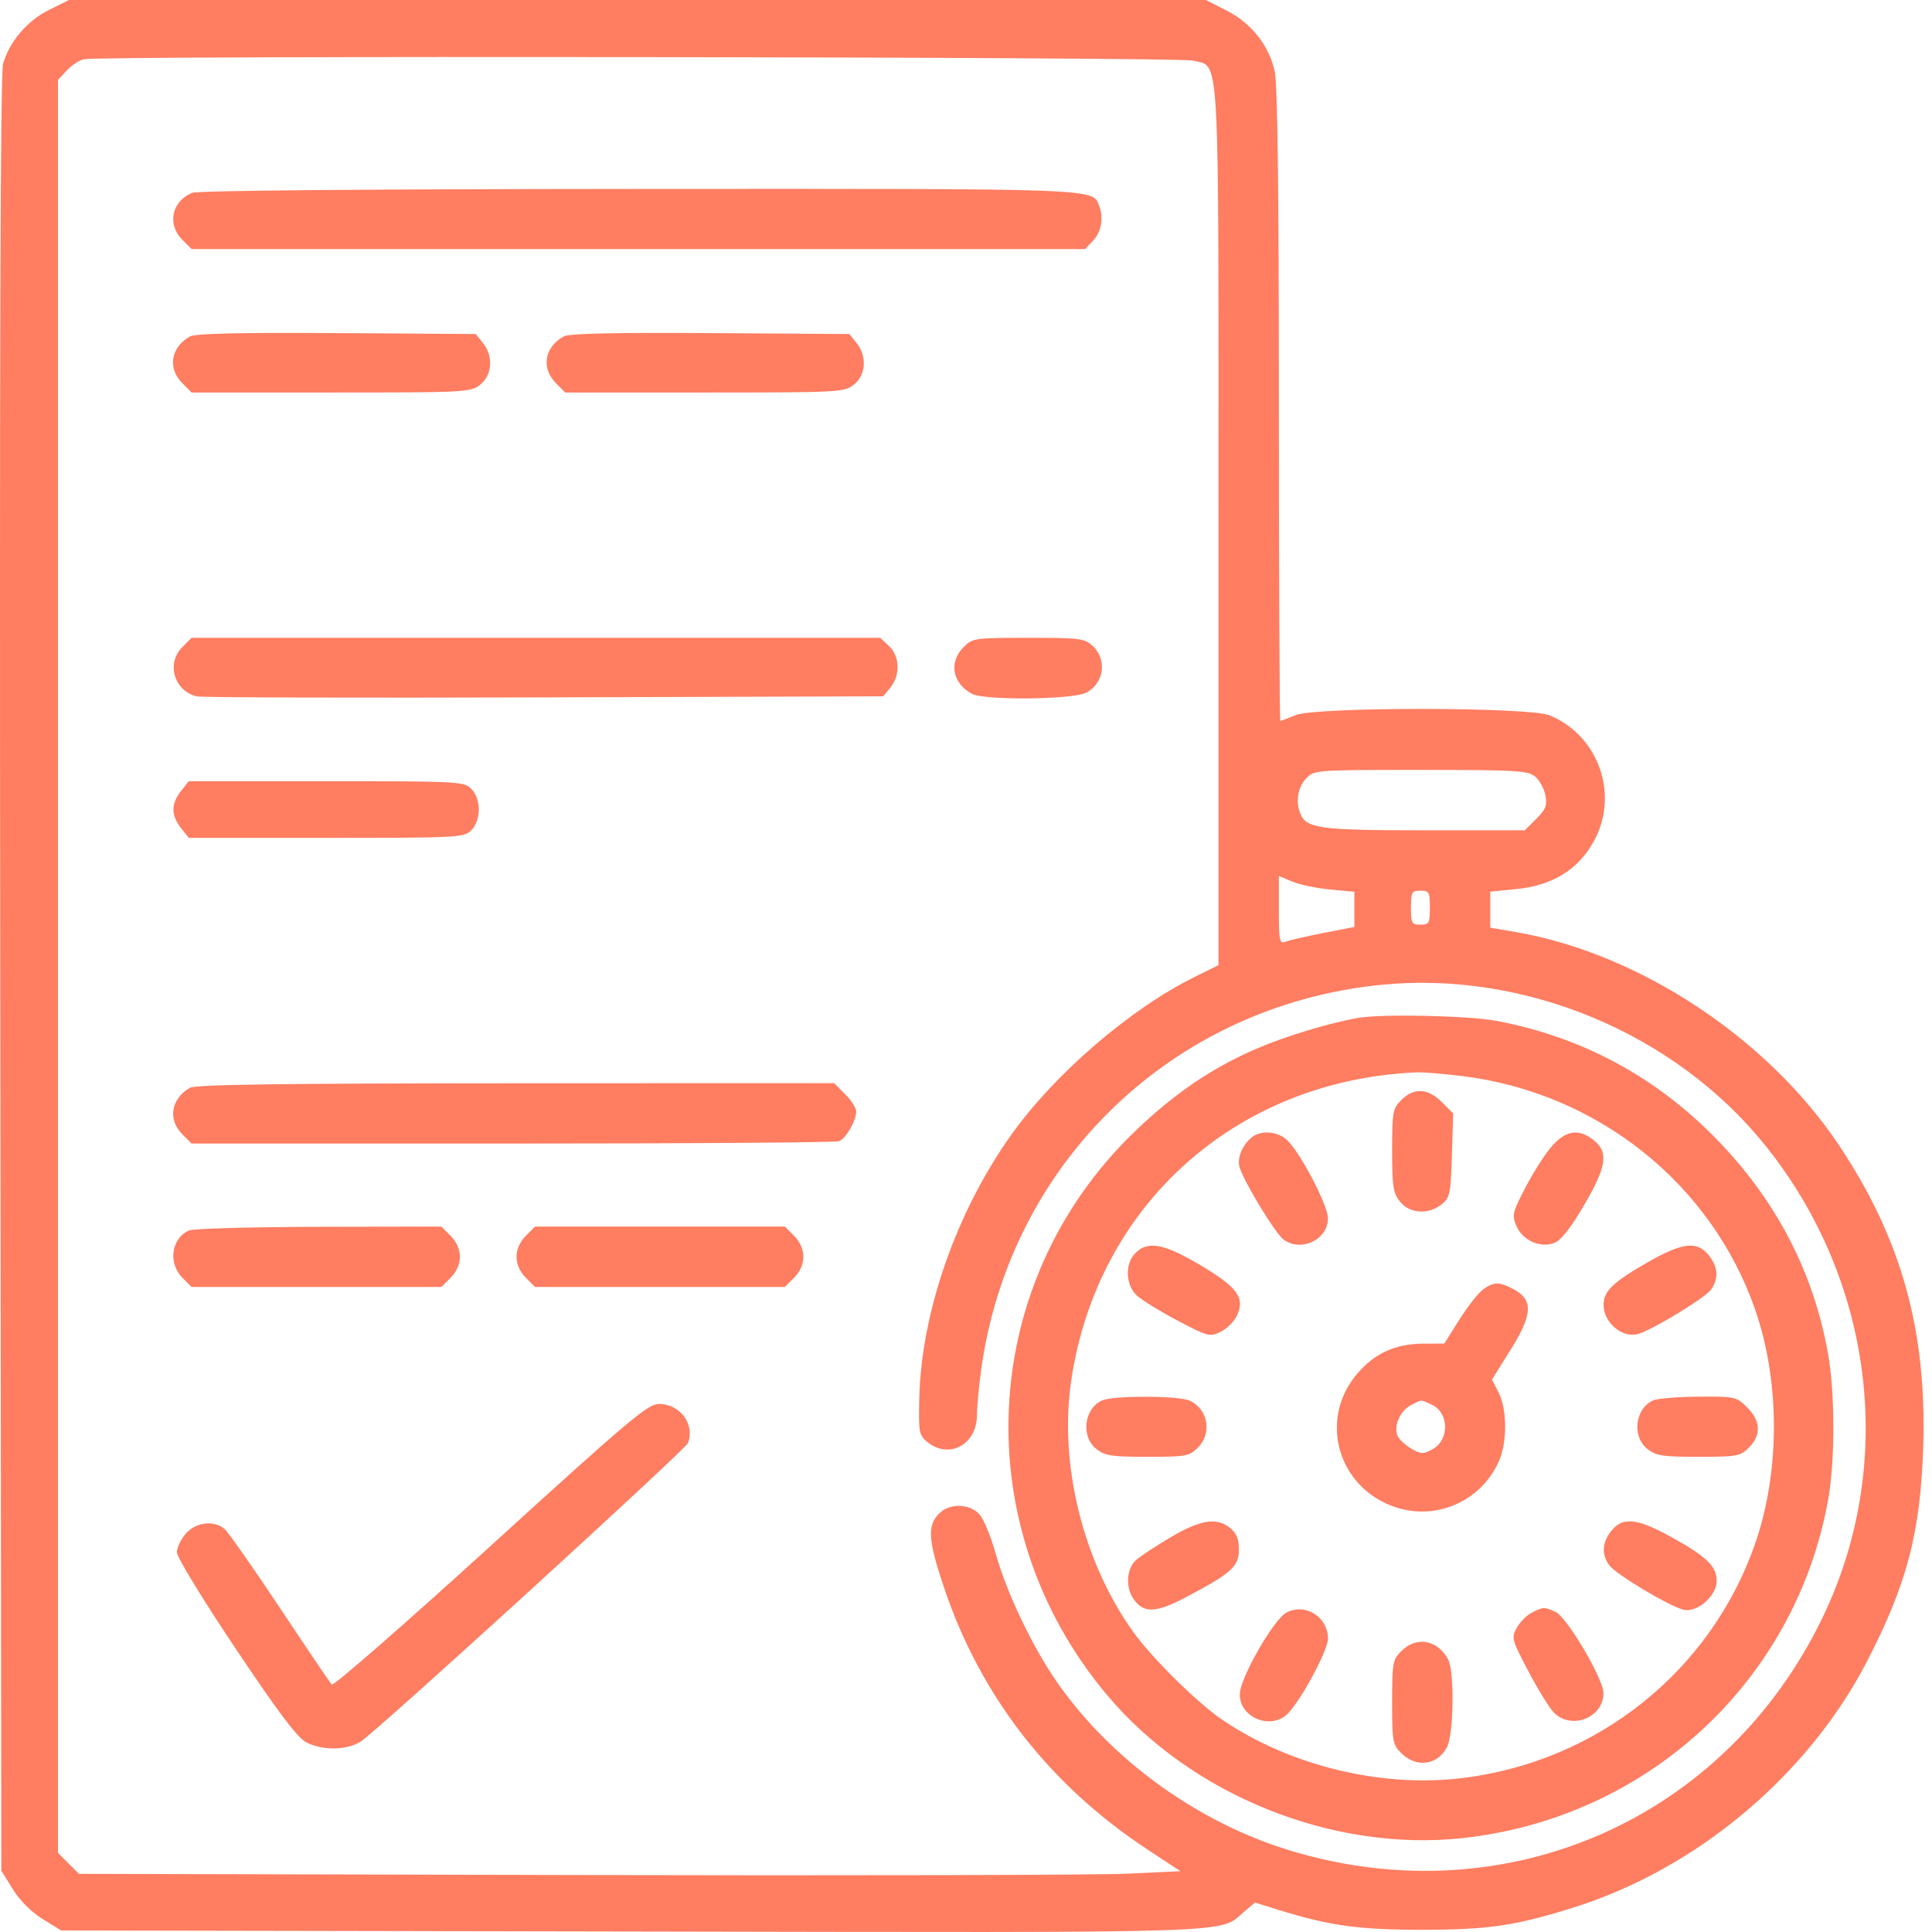 <svg width="80" height="80" viewBox="0 0 80 80" fill="none" xmlns="http://www.w3.org/2000/svg">
<g id="Frame 5" clip-path="url(#clip0_2009_89)">
<path id="fast 1 (Traced)" fill-rule="evenodd" clip-rule="evenodd" d="M2.026 0.412C1.126 0.861 0.392 1.722 0.127 2.643C0.017 3.024 -0.021 15.077 0.011 40.332L0.056 77.46L0.529 78.225C0.823 78.699 1.293 79.17 1.767 79.463L2.532 79.936L26.142 79.979C51.974 80.026 50.426 80.076 51.53 79.148L51.966 78.781L52.911 79.075C55.053 79.741 56.251 79.908 58.895 79.908C61.634 79.908 62.772 79.739 65.201 78.972C70.286 77.365 74.892 73.487 77.325 68.762C78.968 65.572 79.519 63.466 79.636 59.927C79.795 55.104 78.729 51.284 76.141 47.411C73.178 42.976 67.858 39.47 62.763 38.594L61.708 38.412V37.667V36.922L62.782 36.816C64.268 36.67 65.335 36.019 65.981 34.864C67.064 32.931 66.217 30.474 64.174 29.623C63.331 29.27 54.475 29.264 53.636 29.615C53.327 29.744 53.048 29.849 53.016 29.849C52.983 29.849 52.956 23.98 52.956 16.808C52.956 7.97 52.901 3.51 52.786 2.97C52.554 1.889 51.818 0.957 50.779 0.43L49.931 0H26.392H2.853L2.026 0.412ZM49.401 2.509C50.528 2.822 50.456 1.512 50.456 21.771V39.964L49.479 40.447C46.797 41.774 43.678 44.458 41.869 46.998C39.589 50.199 38.141 54.361 38.064 57.936C38.034 59.316 38.056 59.429 38.401 59.711C39.3 60.443 40.454 59.815 40.454 58.594C40.454 58.268 40.528 57.452 40.619 56.779C41.777 48.183 48.519 41.661 57.154 40.783C63.113 40.177 69.352 42.776 73.089 47.421C77.6 53.029 78.528 60.627 75.475 66.965C71.444 75.335 62.391 79.318 53.475 76.644C49.624 75.489 45.988 72.864 43.747 69.623C42.73 68.151 41.68 65.943 41.222 64.308C41.029 63.621 40.73 62.9 40.557 62.706C40.154 62.255 39.323 62.236 38.892 62.667C38.39 63.169 38.427 63.758 39.082 65.715C40.59 70.219 43.454 73.909 47.519 76.586L48.879 77.482L46.659 77.586C45.438 77.643 35.176 77.668 23.853 77.641L3.267 77.592L2.834 77.159L2.401 76.725V40.016V3.307L2.772 2.912C2.976 2.695 3.292 2.488 3.475 2.452C4.264 2.297 48.837 2.352 49.401 2.509ZM7.963 7.984C7.111 8.325 6.907 9.287 7.551 9.931L7.934 10.314H26.433H44.932L45.272 9.953C45.606 9.596 45.704 9.019 45.514 8.524C45.235 7.796 45.696 7.813 26.436 7.824C15.22 7.83 8.196 7.891 7.963 7.984ZM7.87 13.93C7.072 14.375 6.928 15.246 7.551 15.869L7.934 16.253H13.703C19.302 16.253 19.483 16.243 19.883 15.929C20.386 15.533 20.438 14.746 19.996 14.2L19.697 13.831L13.94 13.793C9.937 13.767 8.088 13.809 7.87 13.93ZM23.342 13.93C22.543 14.375 22.399 15.246 23.022 15.869L23.406 16.253H29.174C34.773 16.253 34.955 16.243 35.354 15.929C35.858 15.533 35.909 14.746 35.467 14.2L35.169 13.831L29.412 13.793C25.409 13.767 23.559 13.809 23.342 13.93ZM7.551 26.795C6.875 27.471 7.207 28.606 8.148 28.836C8.339 28.883 14.813 28.901 22.535 28.877L36.575 28.833L36.874 28.464C37.288 27.952 37.26 27.172 36.811 26.751L36.449 26.411H22.192H7.934L7.551 26.795ZM39.9 26.795C39.276 27.419 39.434 28.296 40.249 28.73C40.769 29.007 44.419 28.971 44.975 28.683C45.717 28.299 45.856 27.32 45.25 26.751C44.912 26.434 44.734 26.411 42.586 26.411C40.35 26.411 40.273 26.422 39.9 26.795ZM63.566 32.154C63.747 32.305 63.939 32.653 63.992 32.929C64.073 33.349 64.011 33.508 63.614 33.906L63.139 34.381H58.977C54.63 34.381 54.078 34.305 53.835 33.671C53.645 33.176 53.743 32.599 54.078 32.242C54.417 31.881 54.42 31.881 58.827 31.881C62.797 31.881 63.269 31.908 63.566 32.154ZM7.491 32.761C7.08 33.284 7.08 33.76 7.491 34.282L7.815 34.694H13.508C18.992 34.694 19.212 34.682 19.513 34.381C19.706 34.188 19.826 33.86 19.826 33.522C19.826 33.183 19.706 32.856 19.513 32.662C19.212 32.361 18.992 32.349 13.508 32.349H7.815L7.491 32.761ZM55.078 36.833L56.082 36.927V37.655V38.383L54.793 38.634C54.084 38.773 53.38 38.935 53.23 38.995C52.982 39.093 52.956 38.973 52.956 37.688V36.272L53.515 36.506C53.822 36.634 54.526 36.781 55.078 36.833ZM59.208 37.585C59.208 38.231 59.176 38.288 58.817 38.288C58.458 38.288 58.426 38.231 58.426 37.585C58.426 36.939 58.458 36.882 58.817 36.882C59.176 36.882 59.208 36.939 59.208 37.585ZM56.238 42.15C55.034 42.36 53.232 42.906 52.03 43.424C50.188 44.218 48.621 45.284 46.991 46.851C40.478 53.115 39.983 63.226 45.849 70.197C49.332 74.337 55.179 76.691 60.544 76.114C68.223 75.287 74.361 69.605 75.703 62.08C75.987 60.486 75.986 57.717 75.7 56.085C75.097 52.639 73.499 49.602 70.936 47.025C68.45 44.526 65.445 42.932 61.982 42.275C60.821 42.055 57.229 41.976 56.238 42.15ZM60.536 44.556C66.135 45.239 70.863 49.005 72.676 54.225C73.712 57.209 73.713 60.937 72.677 63.918C70.839 69.209 66.118 72.973 60.491 73.633C57.155 74.025 53.402 73.105 50.612 71.213C49.575 70.509 47.707 68.665 46.919 67.566C44.847 64.674 43.849 60.637 44.353 57.188C45.42 49.889 51.201 44.724 58.661 44.404C58.919 44.393 59.762 44.461 60.536 44.556ZM7.87 45.041C7.079 45.494 6.937 46.355 7.551 46.969L7.934 47.352H21.212C28.515 47.352 34.604 47.309 34.743 47.255C35.028 47.146 35.453 46.406 35.453 46.02C35.453 45.88 35.248 45.56 34.997 45.309L34.54 44.852L21.361 44.856C11.743 44.86 8.098 44.91 7.87 45.041ZM58.029 45.548C57.668 45.908 57.645 46.035 57.645 47.637C57.645 49.125 57.686 49.394 57.969 49.753C58.365 50.257 59.152 50.309 59.698 49.867C60.039 49.591 60.071 49.436 60.12 47.837L60.173 46.106L59.702 45.635C59.124 45.057 58.549 45.027 58.029 45.548ZM51.849 47.084C51.45 47.39 51.212 47.962 51.328 48.335C51.528 48.977 52.826 51.103 53.162 51.339C53.899 51.855 54.988 51.323 54.988 50.447C54.988 49.924 53.886 47.8 53.322 47.235C52.938 46.85 52.246 46.779 51.849 47.084ZM64.305 47.409C64.037 47.698 63.541 48.46 63.202 49.103C62.632 50.185 62.602 50.306 62.786 50.752C63.033 51.348 63.75 51.683 64.337 51.477C64.626 51.375 64.997 50.912 65.573 49.935C66.532 48.308 66.622 47.709 65.985 47.207C65.384 46.735 64.873 46.796 64.305 47.409ZM7.841 50.948C7.101 51.246 6.945 52.301 7.551 52.907L7.934 53.291H13.106H18.277L18.66 52.907C18.902 52.665 19.044 52.345 19.044 52.041C19.044 51.736 18.902 51.416 18.66 51.174L18.277 50.79L13.23 50.8C10.454 50.806 8.029 50.872 7.841 50.948ZM21.772 51.174C21.53 51.416 21.388 51.736 21.388 52.041C21.388 52.345 21.53 52.665 21.772 52.907L22.155 53.291H27.327H32.498L32.882 52.907C33.124 52.665 33.266 52.345 33.266 52.041C33.266 51.736 33.124 51.416 32.882 51.174L32.498 50.79H27.327H22.155L21.772 51.174ZM47.018 51.884C46.57 52.332 46.601 53.21 47.081 53.65C47.287 53.839 48.045 54.305 48.764 54.684C50.008 55.34 50.094 55.363 50.536 55.151C50.791 55.029 51.095 54.731 51.211 54.489C51.568 53.745 51.249 53.303 49.697 52.384C48.188 51.49 47.534 51.368 47.018 51.884ZM68.19 52.29C66.758 53.114 66.394 53.472 66.401 54.05C66.41 54.786 67.203 55.433 67.848 55.232C68.49 55.032 70.617 53.733 70.852 53.398C71.173 52.938 71.143 52.47 70.761 51.983C70.277 51.369 69.663 51.442 68.19 52.29ZM61.425 53.382C61.23 53.518 60.786 54.08 60.438 54.632L59.805 55.635L58.92 55.638C57.785 55.643 56.923 56.036 56.203 56.878C54.541 58.819 55.438 61.73 57.92 62.452C59.612 62.943 61.408 62.079 62.09 60.446C62.416 59.666 62.4 58.347 62.056 57.667L61.78 57.12L62.525 55.933C63.482 54.411 63.507 53.814 62.635 53.363C62.072 53.072 61.861 53.076 61.425 53.382ZM45.661 57.98C44.893 58.29 44.738 59.48 45.398 59.999C45.758 60.282 46.027 60.323 47.515 60.323C49.117 60.323 49.243 60.3 49.604 59.94C50.2 59.344 50.023 58.344 49.259 57.996C48.812 57.792 46.156 57.781 45.661 57.98ZM68.477 57.98C67.709 58.29 67.554 59.48 68.215 59.999C68.574 60.282 68.843 60.323 70.332 60.323C71.933 60.323 72.06 60.3 72.42 59.94C72.936 59.424 72.911 58.843 72.347 58.28C71.902 57.835 71.849 57.823 70.355 57.833C69.51 57.838 68.665 57.905 68.477 57.98ZM59.282 58.162C60.003 58.49 60.029 59.613 59.325 60.006C58.942 60.219 58.85 60.219 58.481 60.011C58.253 59.882 57.992 59.657 57.901 59.511C57.666 59.136 57.949 58.423 58.429 58.18C58.9 57.942 58.802 57.944 59.282 58.162ZM20.315 64.013C16.764 67.246 13.804 69.83 13.736 69.756C13.669 69.682 12.701 68.251 11.586 66.574C10.472 64.898 9.439 63.427 9.293 63.306C8.847 62.936 8.101 63.031 7.689 63.51C7.488 63.744 7.323 64.091 7.323 64.283C7.323 64.474 8.416 66.263 9.752 68.258C11.537 70.924 12.314 71.956 12.683 72.147C13.356 72.497 14.368 72.48 14.944 72.109C15.622 71.674 28.378 60.035 28.486 59.754C28.784 58.978 28.162 58.135 27.291 58.135C26.826 58.135 26.09 58.755 20.315 64.013ZM48.478 63.653C47.862 64.016 47.212 64.445 47.032 64.608C46.646 64.957 46.6 65.729 46.936 66.209C47.368 66.826 47.869 66.799 49.204 66.087C51.01 65.125 51.3 64.857 51.3 64.153C51.3 63.727 51.2 63.484 50.939 63.272C50.382 62.821 49.715 62.924 48.478 63.653ZM66.72 63.392C66.338 63.878 66.308 64.347 66.63 64.806C66.888 65.174 69.098 66.501 69.71 66.655C70.267 66.795 71.085 66.084 71.085 65.46C71.085 64.857 70.661 64.449 69.19 63.638C67.782 62.86 67.185 62.801 66.72 63.392ZM53.277 66.769C52.743 67.044 51.347 69.479 51.338 70.15C51.325 71.159 52.695 71.672 53.37 70.911C53.974 70.23 54.988 68.315 54.988 67.854C54.988 66.956 54.058 66.366 53.277 66.769ZM63.432 66.774C63.22 66.882 62.938 67.164 62.807 67.402C62.577 67.816 62.596 67.887 63.271 69.173C63.658 69.909 64.129 70.681 64.318 70.887C65.026 71.659 66.396 71.146 66.396 70.108C66.396 69.522 64.884 66.96 64.412 66.745C63.947 66.533 63.906 66.534 63.432 66.774ZM58.029 68.365C57.667 68.726 57.645 68.85 57.645 70.481C57.645 72.113 57.667 72.237 58.029 72.598C58.644 73.214 59.529 73.096 59.917 72.345C60.197 71.803 60.231 69.214 59.964 68.713C59.529 67.898 58.653 67.74 58.029 68.365Z" fill="#FF7D61"/>
</g>
<defs>
<clipPath id="clip0_2009_89">
<rect width="80" height="80" fill="white"/>
</clipPath>
</defs>
</svg>
